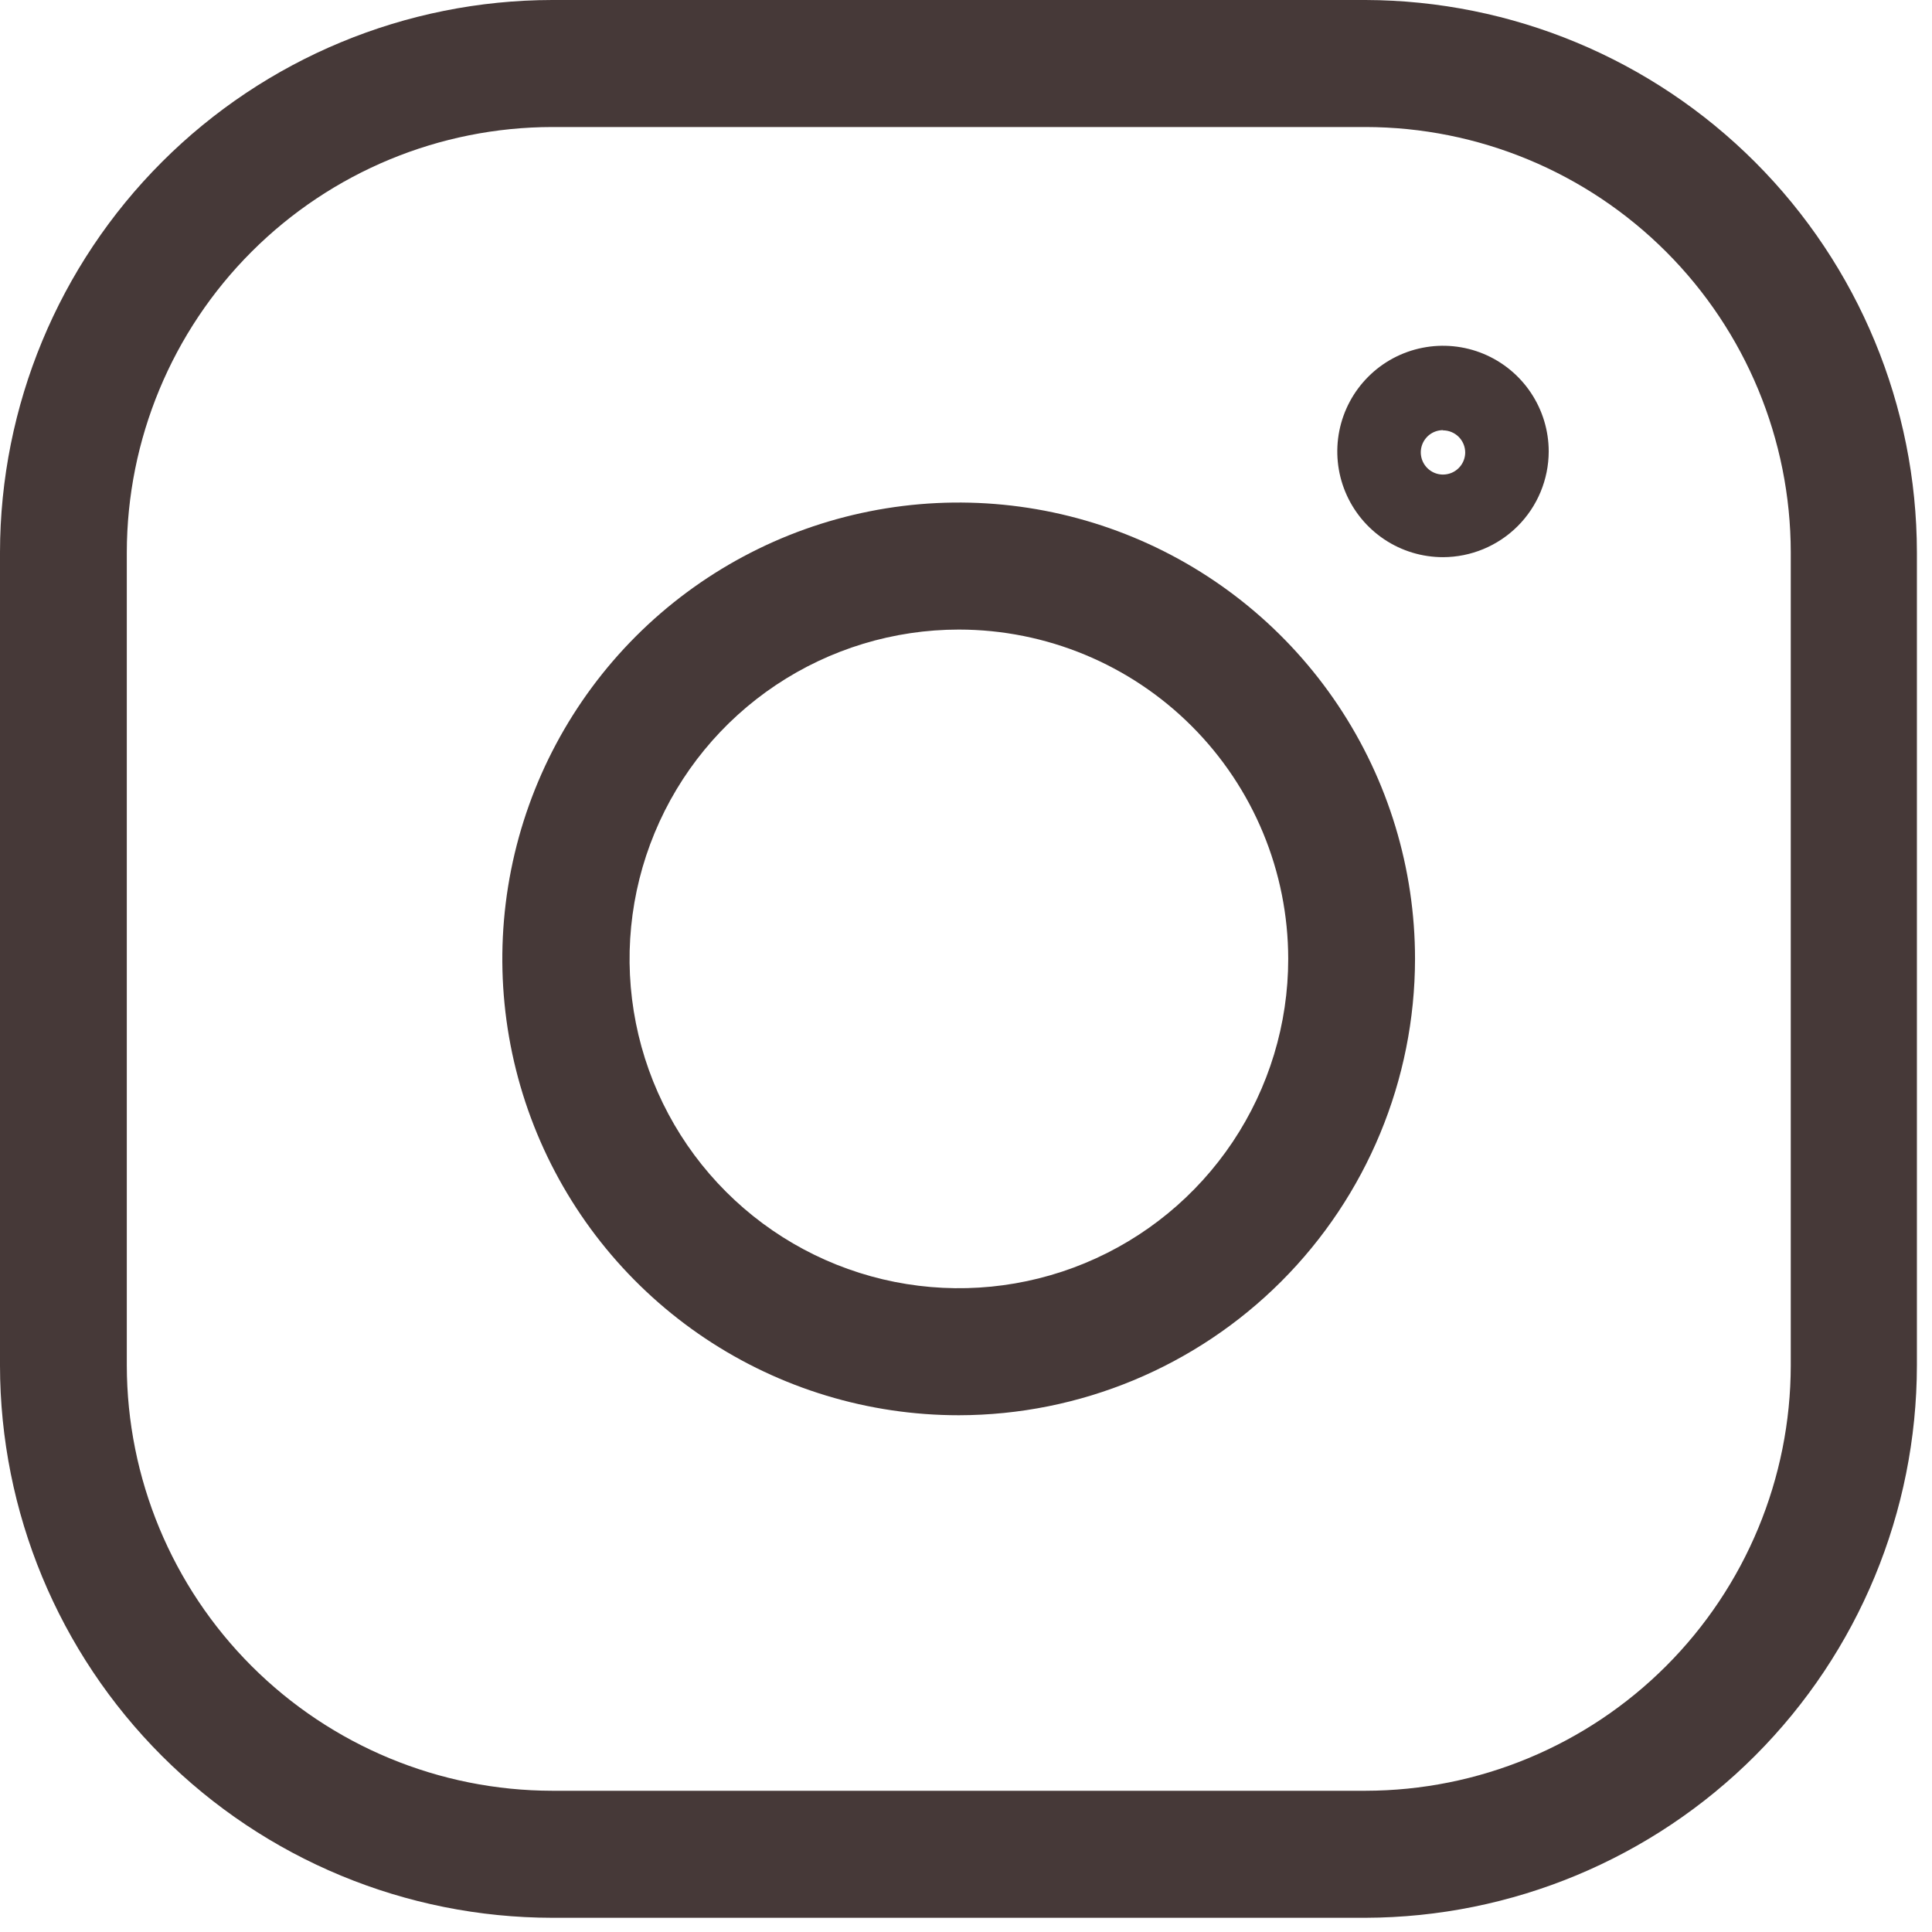 <svg width="87" height="87" viewBox="0 0 87 87" fill="none" xmlns="http://www.w3.org/2000/svg">
<path d="M61.49 86.36H24.87C18.275 86.355 11.953 83.733 7.29 79.07C2.627 74.407 0.005 68.084 0 61.49V24.87C0.008 18.276 2.631 11.955 7.293 7.293C11.955 2.631 18.276 0.008 24.87 0H61.49C68.076 0.019 74.387 2.646 79.041 7.307C83.695 11.968 86.312 18.283 86.32 24.87V61.49C86.312 68.077 83.695 74.392 79.041 79.053C74.387 83.714 68.076 86.341 61.49 86.36ZM24.87 5.72C19.791 5.725 14.923 7.744 11.331 11.334C7.739 14.924 5.718 19.792 5.71 24.87V61.49C5.718 66.568 7.739 71.436 11.331 75.026C14.923 78.616 19.791 80.635 24.87 80.64H61.49C66.567 80.635 71.435 78.615 75.025 75.025C78.615 71.435 80.634 66.567 80.64 61.49V24.87C80.634 19.793 78.615 14.925 75.025 11.335C71.435 7.745 66.567 5.725 61.49 5.72H24.87Z" fill="#463938"/>
<path d="M43.18 63.73C39.115 63.732 35.141 62.528 31.76 60.272C28.38 58.015 25.744 54.806 24.187 51.051C22.63 47.296 22.222 43.164 23.014 39.177C23.806 35.19 25.762 31.527 28.635 28.652C31.509 25.777 35.171 23.819 39.157 23.026C43.144 22.232 47.276 22.638 51.032 24.193C54.788 25.748 57.998 28.382 60.256 31.762C62.514 35.142 63.72 39.115 63.72 43.18C63.715 48.627 61.549 53.849 57.699 57.702C53.848 61.554 48.627 63.722 43.18 63.73ZM43.18 28.35C40.247 28.35 37.38 29.22 34.941 30.849C32.502 32.479 30.601 34.795 29.479 37.505C28.356 40.215 28.063 43.197 28.635 46.073C29.207 48.95 30.619 51.592 32.694 53.666C34.767 55.74 37.41 57.153 40.287 57.725C43.163 58.297 46.145 58.004 48.855 56.881C51.565 55.759 53.881 53.858 55.511 51.419C57.14 48.98 58.01 46.113 58.01 43.18C58.007 39.248 56.444 35.477 53.663 32.697C50.883 29.916 47.112 28.353 43.18 28.35Z" fill="#463938"/>
<path d="M64.98 25.09C64.038 25.09 63.118 24.811 62.335 24.288C61.552 23.765 60.942 23.021 60.582 22.152C60.221 21.282 60.128 20.325 60.311 19.401C60.495 18.478 60.948 17.63 61.614 16.964C62.279 16.298 63.128 15.845 64.051 15.662C64.974 15.478 65.931 15.572 66.801 15.932C67.671 16.293 68.414 16.903 68.937 17.686C69.46 18.468 69.74 19.389 69.74 20.33C69.737 21.592 69.235 22.801 68.343 23.693C67.45 24.585 66.241 25.087 64.98 25.09ZM64.98 19.37C64.782 19.37 64.588 19.429 64.424 19.538C64.26 19.648 64.132 19.805 64.056 19.987C63.98 20.17 63.96 20.371 63.999 20.565C64.037 20.759 64.133 20.937 64.273 21.077C64.413 21.217 64.59 21.312 64.784 21.351C64.978 21.389 65.179 21.369 65.362 21.294C65.545 21.218 65.701 21.09 65.811 20.926C65.921 20.761 65.98 20.568 65.98 20.37C65.977 20.107 65.871 19.855 65.683 19.669C65.496 19.484 65.243 19.38 64.98 19.38V19.37Z" fill="#463938"/>
</svg>
